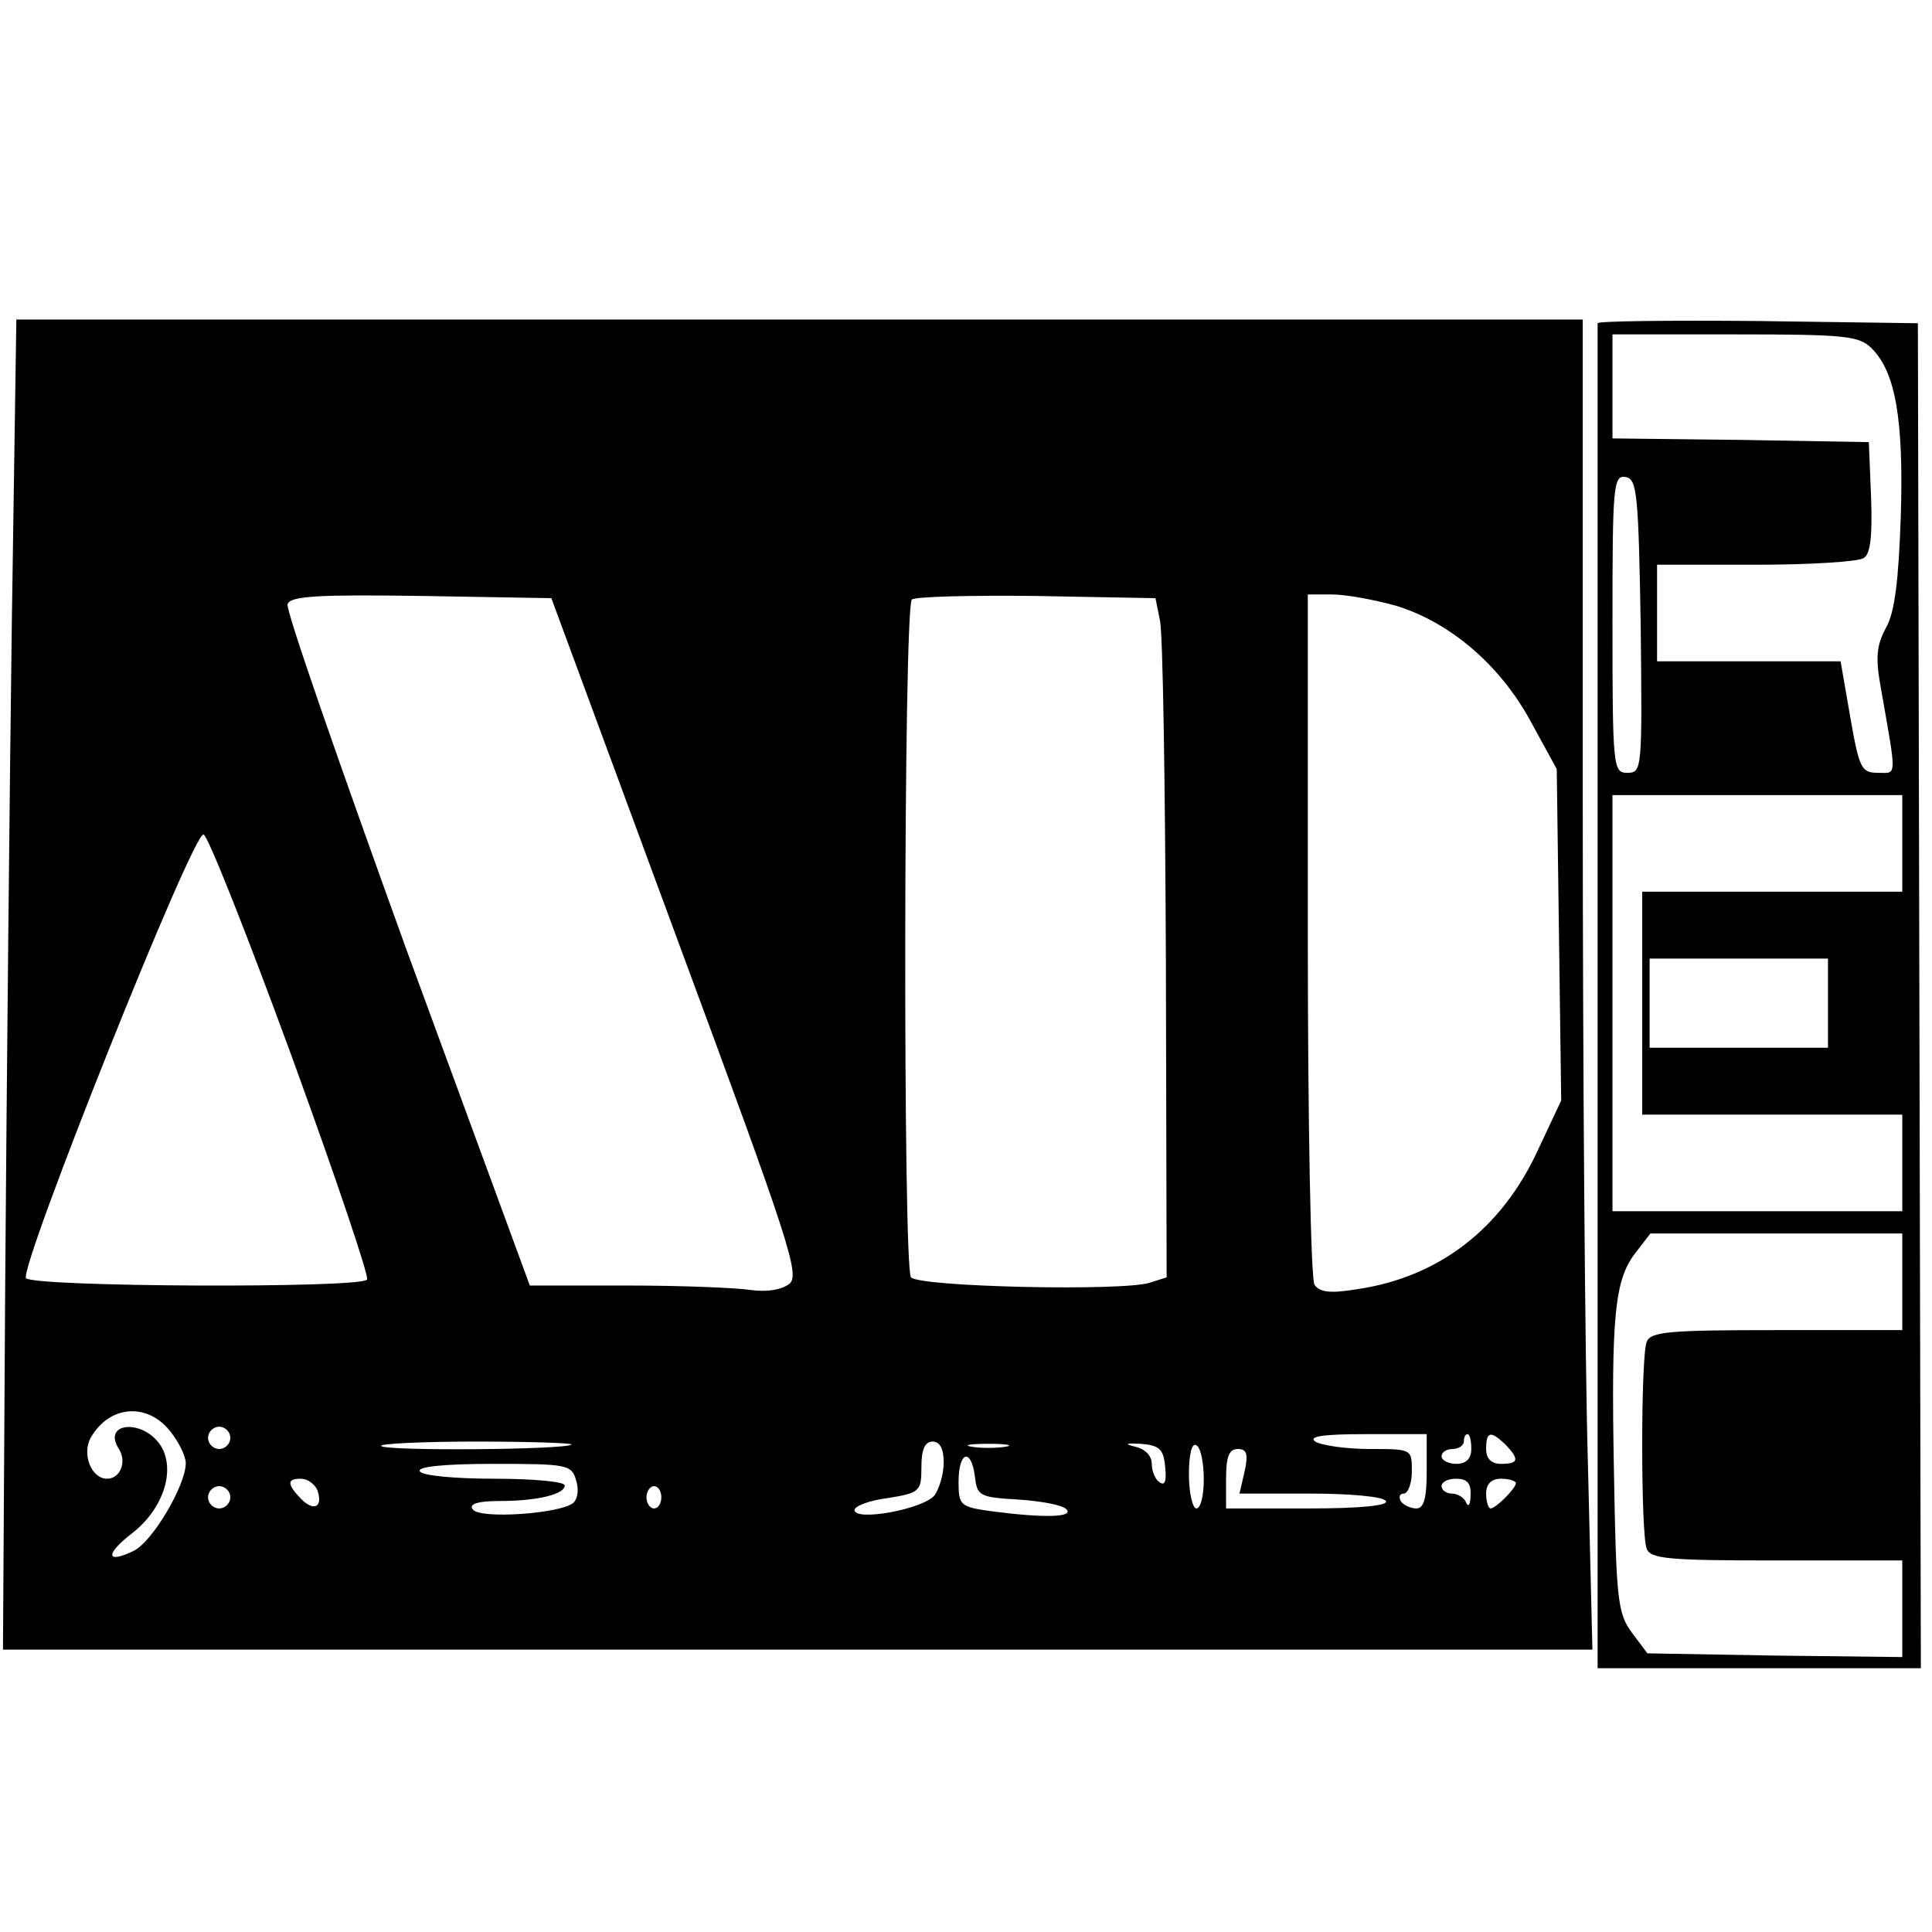 <?xml version="1.0" standalone="no"?>
<!DOCTYPE svg PUBLIC "-//W3C//DTD SVG 20010904//EN"
 "http://www.w3.org/TR/2001/REC-SVG-20010904/DTD/svg10.dtd">
<svg version="1.0" xmlns="http://www.w3.org/2000/svg"
 width="260pt" height="260pt" viewBox="0 0 260 260"
 preserveAspectRatio="xMidYMid meet">
<g transform="translate(0,260) scale(0.1,-0.1)"
fill="#000000" stroke="none">
<path d="M16 1768 c-3 -222 -7 -625 -9 -895 l-3 -493 1069 0 1070 0 -6 248
c-4 136 -7 538 -7 895 l0 647 -1054 0 -1054 0 -6 -402z m894 -428 c154 -416
167 -456 152 -468 -11 -8 -30 -11 -52 -8 -19 3 -94 6 -166 6 l-131 0 -166 452
c-90 249 -163 458 -160 465 4 11 42 13 180 11 l175 -3 168 -455z m651 425 c4
-16 7 -222 8 -457 l1 -427 -22 -7 c-34 -12 -310 -6 -322 7 -11 10 -10 895 1
912 2 4 77 6 166 5 l162 -3 6 -30z m317 20 c73 -22 141 -80 182 -156 l35 -64
3 -223 3 -223 -31 -66 c-49 -107 -134 -172 -244 -188 -36 -6 -50 -4 -57 6 -5
8 -9 220 -9 472 l0 457 33 0 c18 0 56 -7 85 -15z m-1486 -605 c59 -162 105
-298 102 -302 -8 -12 -452 -10 -459 2 -9 15 225 602 239 597 6 -2 59 -136 118
-297z m-163 -506 c12 -15 21 -34 21 -43 0 -30 -45 -106 -70 -118 -37 -18 -39
-5 -3 23 43 33 60 86 39 119 -24 36 -79 31 -56 -5 11 -17 2 -40 -16 -40 -21 0
-34 33 -22 55 25 44 76 48 107 9z m81 -9 c0 -8 -7 -15 -15 -15 -8 0 -15 7 -15
15 0 8 7 15 15 15 8 0 15 -7 15 -15z m1610 -45 c0 -37 -4 -50 -14 -50 -8 0
-18 5 -21 10 -3 6 -1 10 4 10 6 0 11 14 11 30 0 30 0 30 -57 30 -32 0 -65 5
-73 10 -10 7 11 10 68 10 l82 0 0 -50z m60 30 c0 -13 -7 -20 -20 -20 -11 0
-20 5 -20 10 0 6 7 10 15 10 8 0 15 5 15 10 0 6 2 10 5 10 3 0 5 -9 5 -20z
m46 6 c19 -20 18 -26 -6 -26 -13 0 -20 7 -20 20 0 24 6 25 26 6z m-1257 0 c-7
-7 -249 -9 -256 -2 -4 3 54 6 127 6 73 0 131 -2 129 -4z m501 -24 c0 -16 -6
-35 -12 -44 -15 -19 -108 -36 -108 -20 0 5 20 13 45 16 43 7 45 9 45 42 0 24
5 34 15 34 10 0 15 -10 15 -28z m83 21 c-13 -2 -33 -2 -45 0 -13 2 -3 4 22 4
25 0 35 -2 23 -4z m215 -27 c2 -18 0 -26 -7 -21 -6 3 -11 15 -11 25 0 11 -9
20 -22 23 -16 4 -13 5 7 4 25 -2 31 -7 33 -31z m52 -17 c0 -21 -4 -39 -10 -39
-5 0 -10 21 -10 46 0 27 4 43 10 39 6 -3 10 -24 10 -46z m55 11 l-7 -30 96 0
c52 0 98 -4 101 -10 4 -6 -33 -10 -104 -10 l-111 0 0 40 c0 30 4 40 16 40 12
0 14 -7 9 -30z m-363 -7 c3 -26 6 -28 58 -31 30 -2 59 -7 65 -13 11 -11 -30
-12 -99 -3 -44 6 -46 8 -46 40 0 41 17 46 22 7z m-537 -4 c4 -12 3 -25 -3 -31
-15 -15 -128 -23 -136 -9 -5 7 7 11 36 11 51 0 88 9 88 21 0 5 -42 9 -94 9
-53 0 -98 4 -101 10 -4 6 31 10 99 10 98 0 105 -1 111 -21z m-348 -14 c8 -23
-4 -30 -22 -12 -19 20 -19 27 0 27 9 0 18 -7 22 -15z m1552 -7 c0 -13 -3 -17
-6 -10 -2 6 -11 12 -19 12 -8 0 -14 5 -14 10 0 6 9 10 20 10 14 0 20 -6 19
-22z m61 16 c0 -7 -27 -34 -34 -34 -3 0 -6 9 -6 20 0 13 7 20 20 20 11 0 20
-3 20 -6z m-1730 -19 c0 -8 -7 -15 -15 -15 -8 0 -15 7 -15 15 0 8 7 15 15 15
8 0 15 -7 15 -15z m580 0 c0 -8 -4 -15 -10 -15 -5 0 -10 7 -10 15 0 8 5 15 10
15 6 0 10 -7 10 -15z"/>
<path d="M2150 2165 c0 -3 0 -411 0 -907 l0 -903 217 0 218 0 -2 905 -2 905
-215 3 c-119 1 -216 0 -216 -3z m369 -34 c32 -32 43 -96 39 -226 -3 -86 -8
-129 -20 -150 -13 -24 -14 -41 -7 -80 22 -125 22 -115 -4 -115 -22 0 -25 6
-37 75 l-13 75 -123 0 -124 0 0 65 0 65 133 0 c72 0 138 4 145 9 9 5 12 29 10
82 l-3 74 -172 3 -173 2 0 70 0 70 165 0 c150 0 167 -2 184 -19z m-311 -374
c2 -192 2 -197 -18 -197 -19 0 -20 6 -20 201 0 186 1 200 18 197 15 -3 17 -22
20 -201z m352 -292 l0 -65 -175 0 -175 0 0 -150 0 -150 175 0 175 0 0 -65 0
-65 -195 0 -195 0 0 280 0 280 195 0 195 0 0 -65z m-100 -215 l0 -60 -120 0
-120 0 0 60 0 60 120 0 120 0 0 -60z m100 -375 l0 -65 -169 0 c-145 0 -170 -2
-175 -16 -8 -20 -8 -258 0 -278 5 -14 30 -16 175 -16 l169 0 0 -65 0 -65 -171
2 -172 3 -21 28 c-19 26 -21 44 -24 215 -4 212 1 260 29 296 l20 26 170 0 169
0 0 -65z"/>
</g>
</svg>
